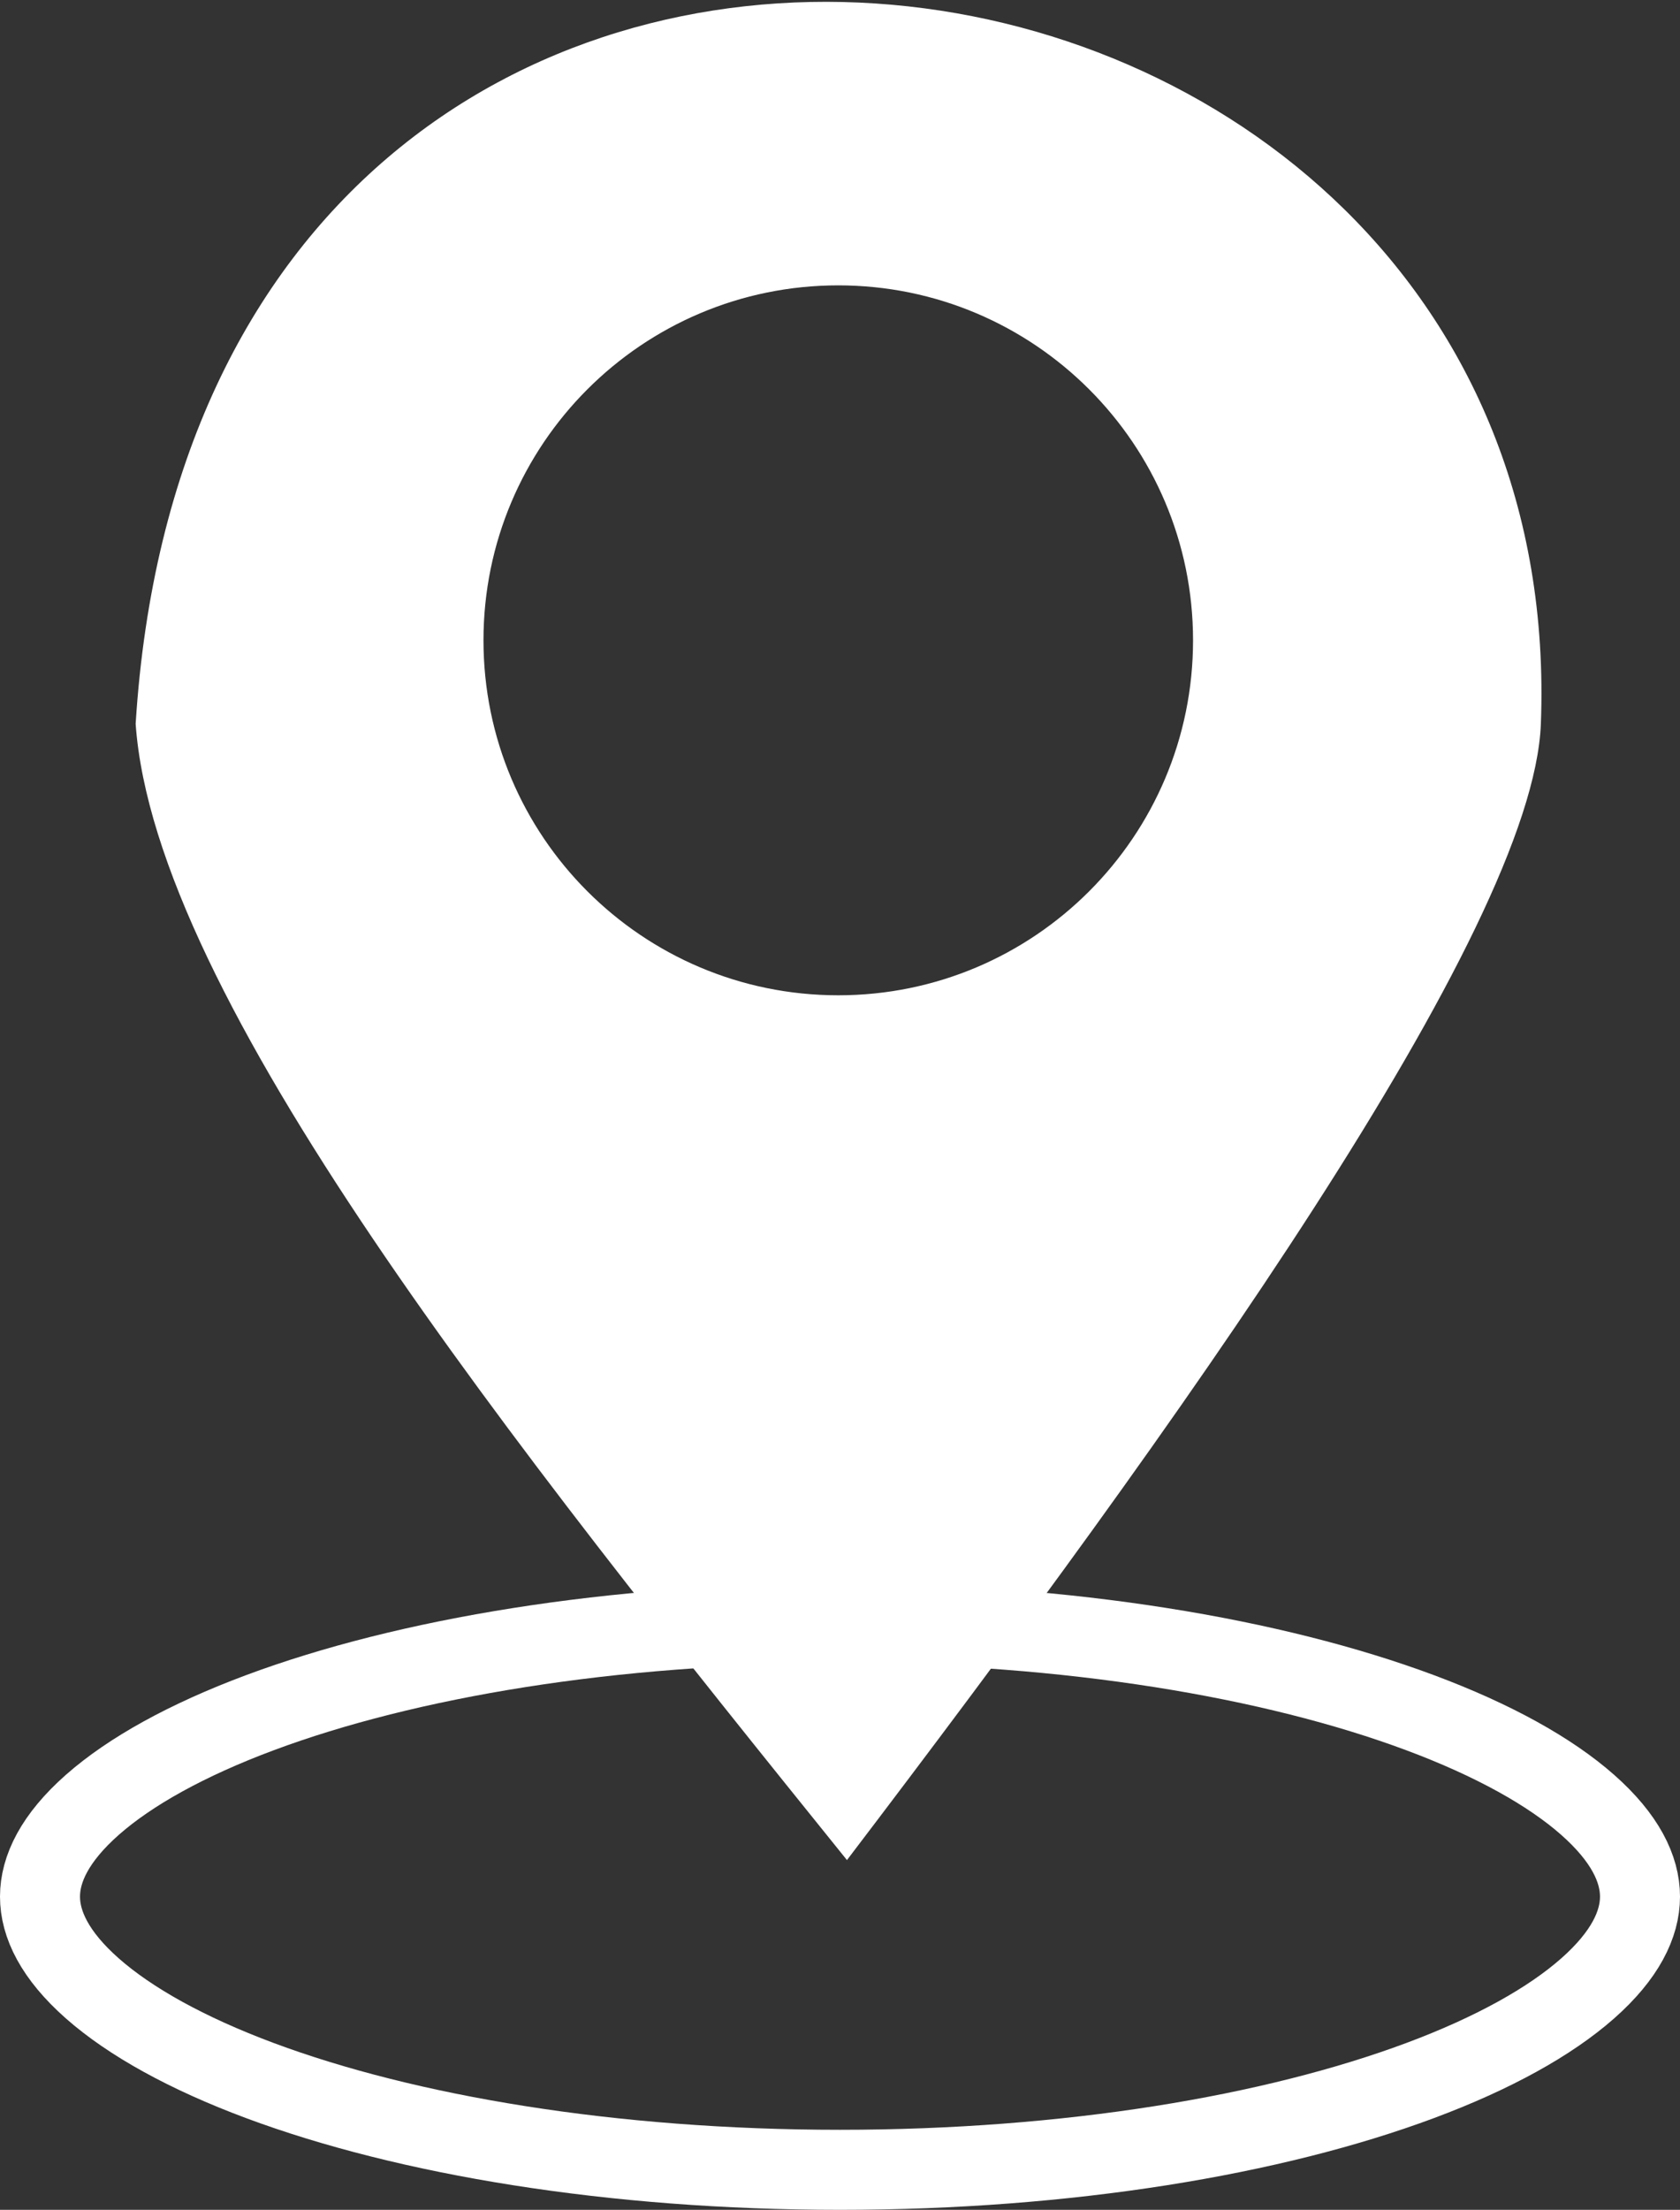 <svg width="483" height="635" viewBox="0 0 483 635" fill="none" xmlns="http://www.w3.org/2000/svg">
<rect x="0" y="0" width="483" height="635" fill="#333333" stroke="none"/>
<path d="M471.5 545C471.5 552.928 467.229 561.879 456.419 571.404C445.627 580.912 429.352 590 408.25 597.864C366.134 613.559 307.181 623.5 241.5 623.5C175.819 623.5 116.866 613.559 74.75 597.864C53.648 590 37.373 580.912 26.581 571.404C15.771 561.879 11.5 552.928 11.5 545C11.5 537.072 15.771 528.121 26.581 518.596C37.373 509.088 53.648 500 74.75 492.136C116.866 476.441 175.819 466.5 241.5 466.5C307.181 466.5 366.134 476.441 408.25 492.136C429.352 500 445.627 509.088 456.419 518.596C467.229 528.121 471.5 537.072 471.5 545Z" stroke="white" stroke-width="23"/>
<path fill-rule="evenodd" clip-rule="evenodd" d="M243.5 534.5C146.967 414.843 44.5 286.5 39 208C58 -94.5 452.5 -41.5 443 208C440.735 267.5 337.943 410.432 243.5 534.5ZM241 286C297.333 286 343 240.333 343 184C343 127.667 297.333 82 241 82C184.667 82 139 127.667 139 184C139 240.333 184.667 286 241 286Z" fill="white"/>
</svg>
